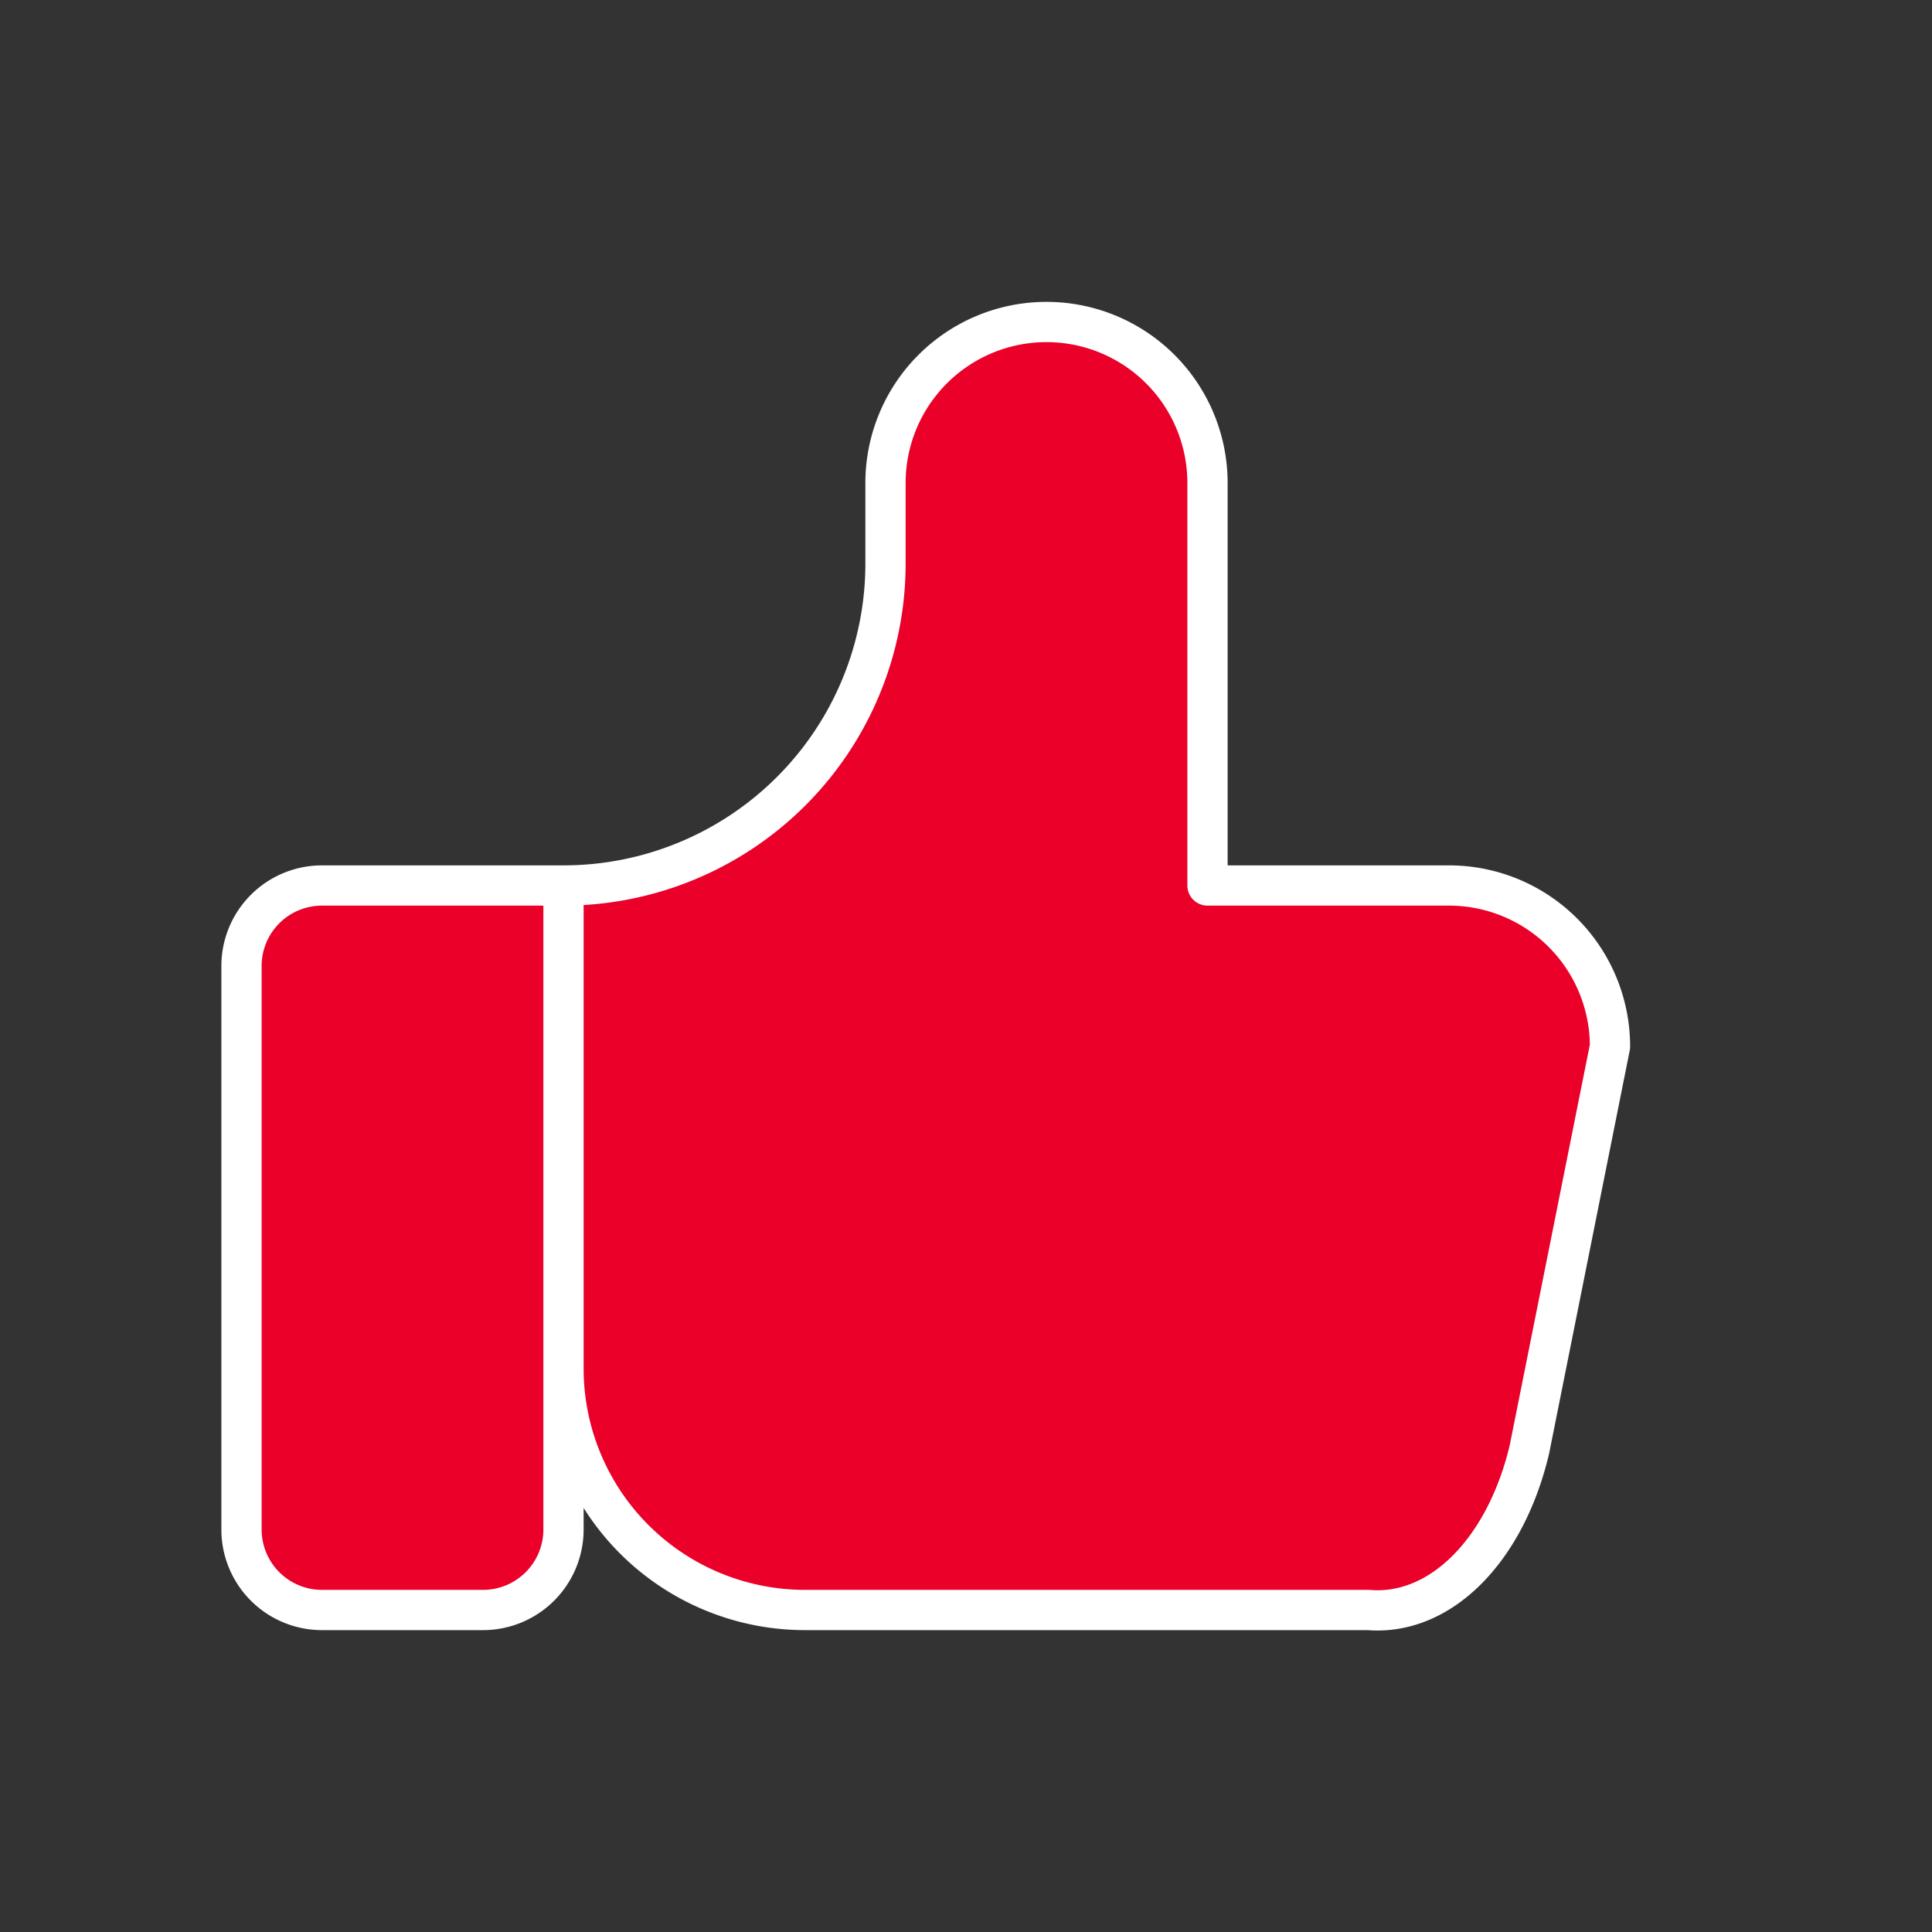 <svg width="96" height="96" fill="none" xmlns="http://www.w3.org/2000/svg"><rect width="100%" height="100%" fill="#333333" stroke="none"/><g clip-path="url(#a)"><path d="M28 44v32a4 4 0 0 1-4 4h-8a4 4 0 0 1-4-4V48a4 4 0 0 1 4-4h12a16 16 0 0 0 16-16v-4a8 8 0 0 1 16 0v20h12a8 8 0 0 1 8 8l-4 20c-.575 2.454-1.666 4.561-3.11 6.004C71.449 79.447 69.732 80.147 68 80H40a12 12 0 0 1-12-12" fill="#EA0029"/><path d="M28 44v32a4 4 0 0 1-4 4h-8a4 4 0 0 1-4-4V48a4 4 0 0 1 4-4h12Zm0 0a16 16 0 0 0 16-16v-4a8 8 0 0 1 16 0v20h12a8 8 0 0 1 8 8l-4 20c-.575 2.454-1.666 4.561-3.11 6.004C71.449 79.447 69.732 80.147 68 80H40a12 12 0 0 1-12-12" stroke="#fff" stroke-width="2" stroke-linecap="round" stroke-linejoin="round"/></g><defs><clipPath id="a"><path fill="#fff" d="M0 0h96v96H0z"/></clipPath></defs></svg>